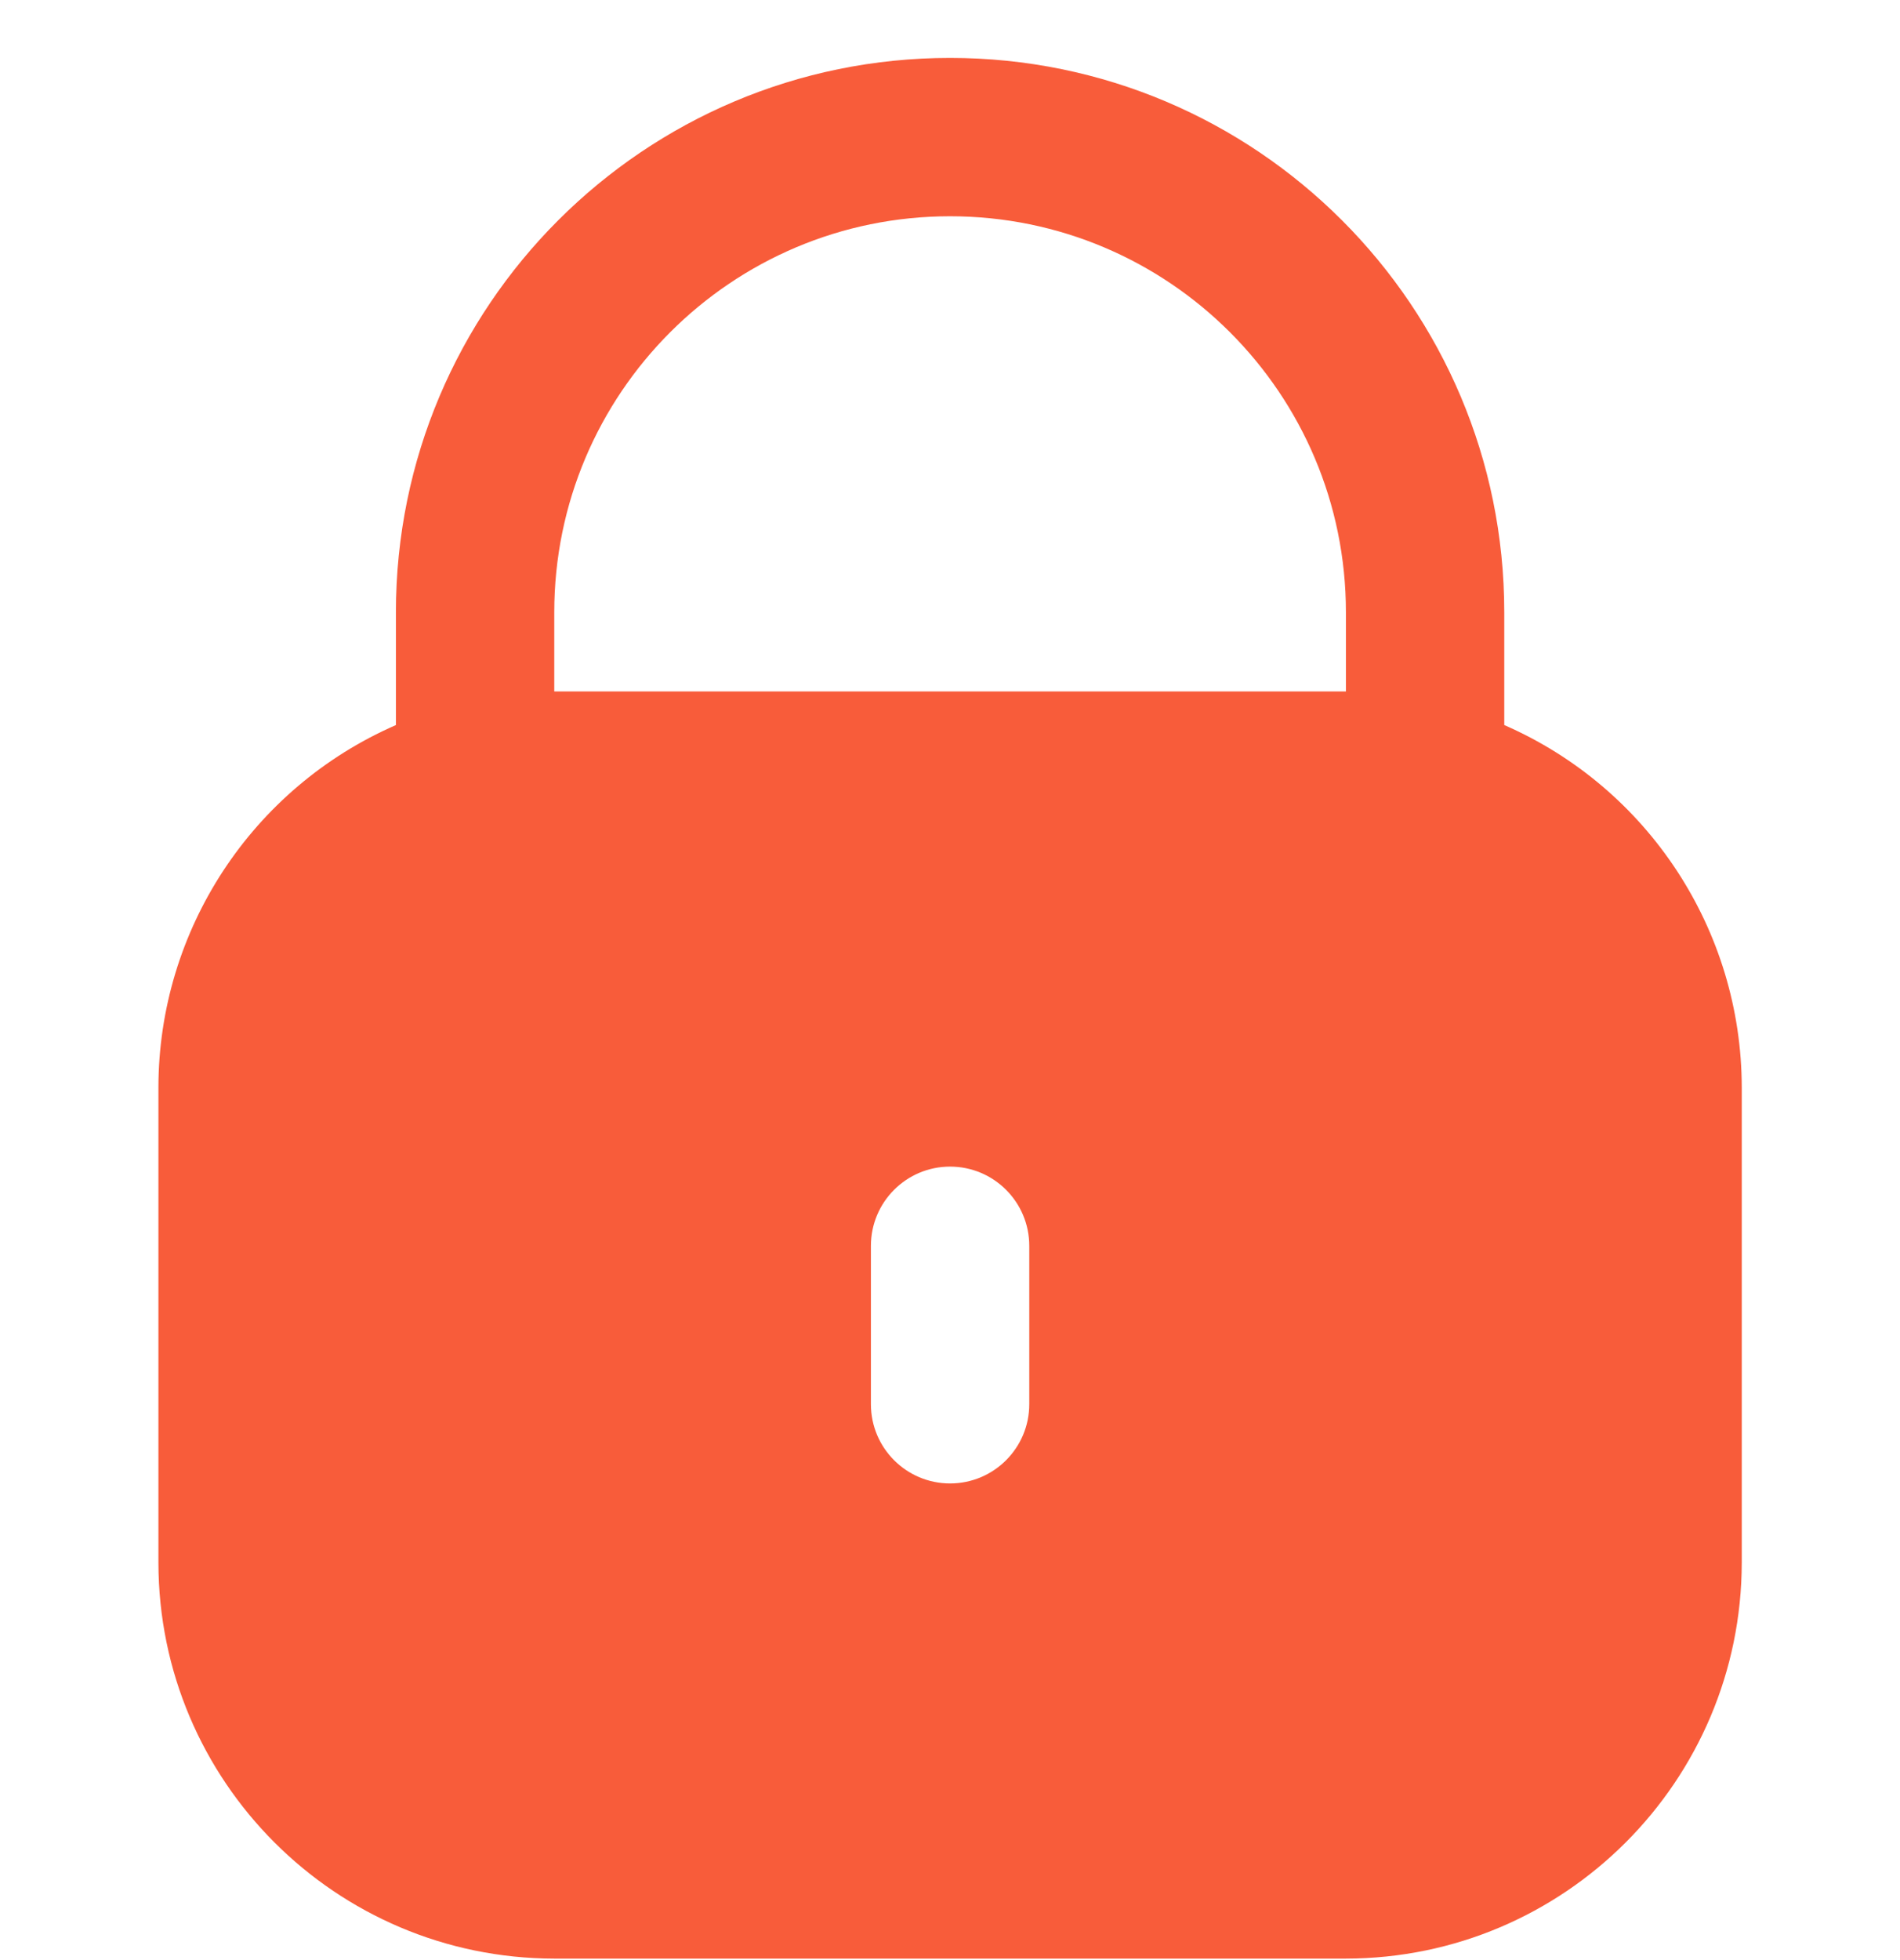 <svg width="32" height="33" viewBox="0 0 32 33" fill="none" xmlns="http://www.w3.org/2000/svg">
<g clip-path="url(#clip0_6781_2324)">
<path d="M25.335 12.207V10.308C25.335 5.153 21.156 0.975 16.001 0.975C10.847 0.975 6.668 5.153 6.668 10.308V12.207C4.241 13.266 2.671 15.66 2.668 18.308V26.308C2.672 29.988 5.655 32.97 9.335 32.975H22.668C26.348 32.97 29.33 29.988 29.335 26.308V18.308C29.331 15.66 27.761 13.266 25.335 12.207ZM17.335 23.641C17.335 24.378 16.738 24.975 16.001 24.975C15.265 24.975 14.668 24.378 14.668 23.641V20.975C14.668 20.238 15.265 19.641 16.001 19.641C16.738 19.641 17.335 20.238 17.335 20.975V23.641ZM22.668 11.641H9.335V10.308C9.335 6.626 12.319 3.641 16.001 3.641C19.683 3.641 22.668 6.626 22.668 10.308V11.641Z" fill="#F85C3A"/>
</g>
<defs>
<clipPath id="clip0_6781_2324">
<rect width="32" height="32" fill="white" transform="translate(0 0.975)"/>
</clipPath>
</defs>
</svg>
